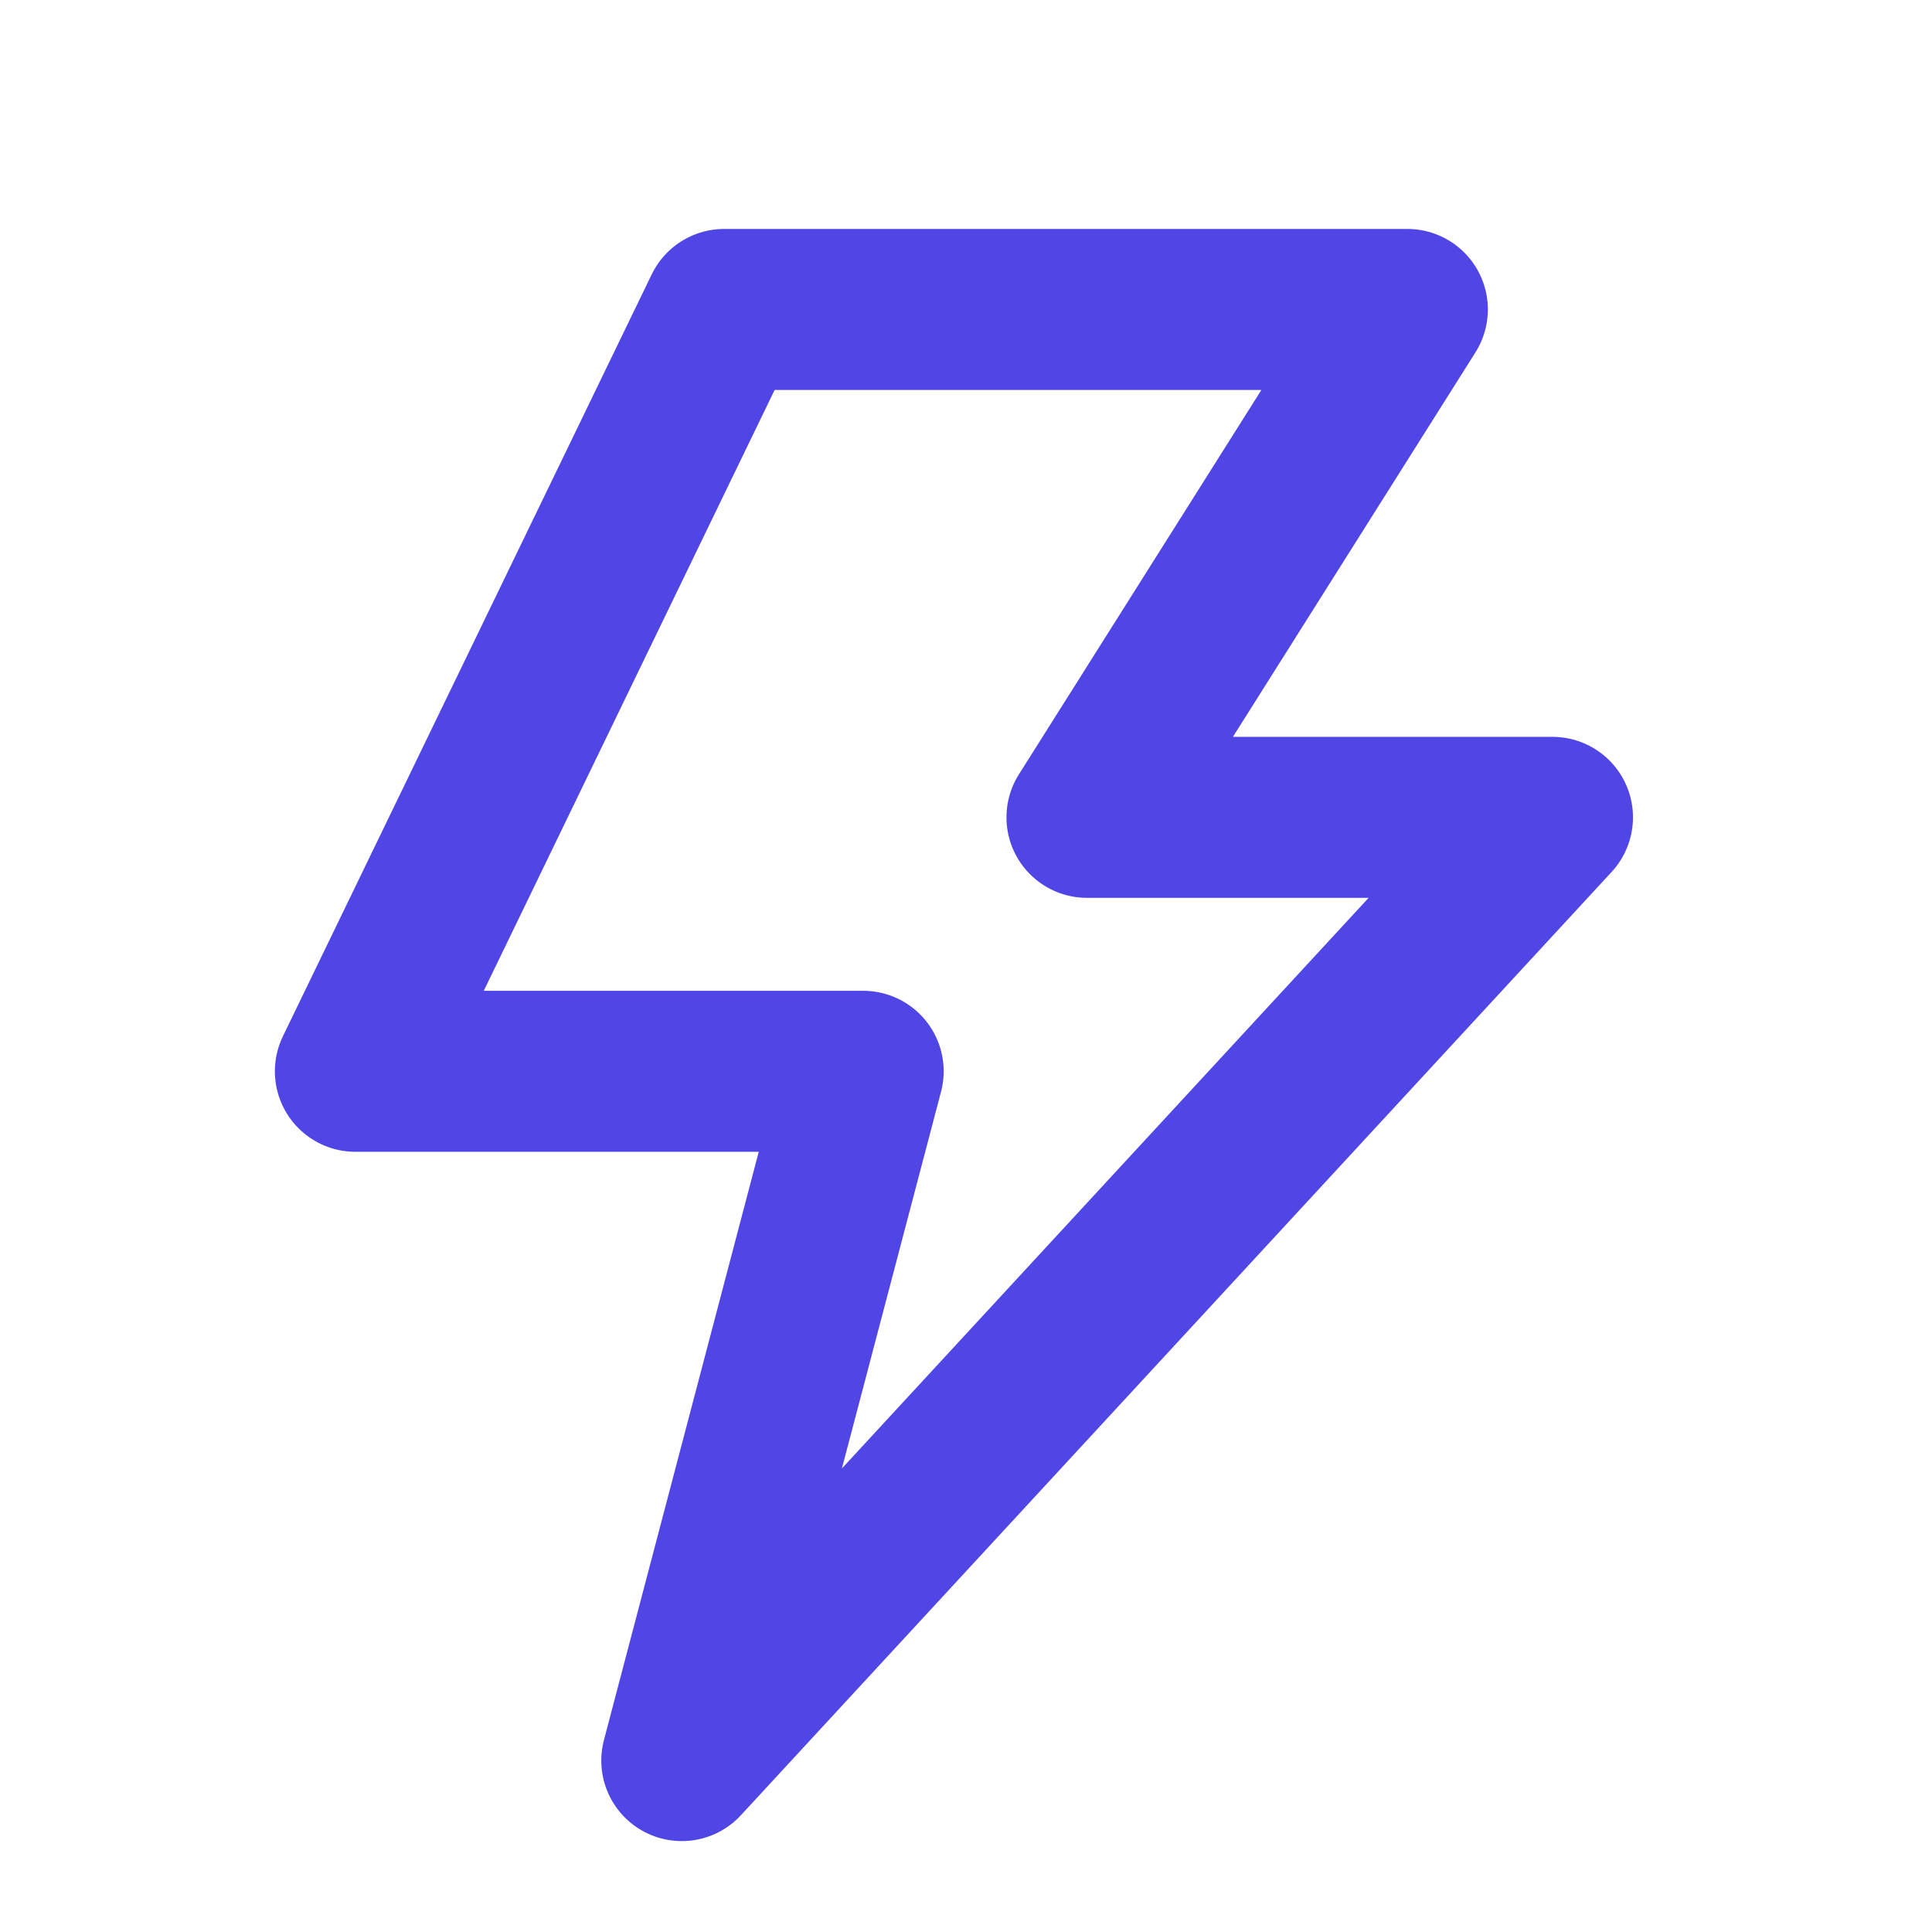 <svg width="18" height="18" viewBox="0 0 18 18" fill="none" xmlns="http://www.w3.org/2000/svg">
<path d="M6.747 2.883H13.112L10.127 7.615H14.464L6.352 16.403L8.042 9.981H3.311L6.747 2.883Z" stroke="#4F46E5" stroke-width="1.5" stroke-linecap="round" stroke-linejoin="round"/>
</svg>
